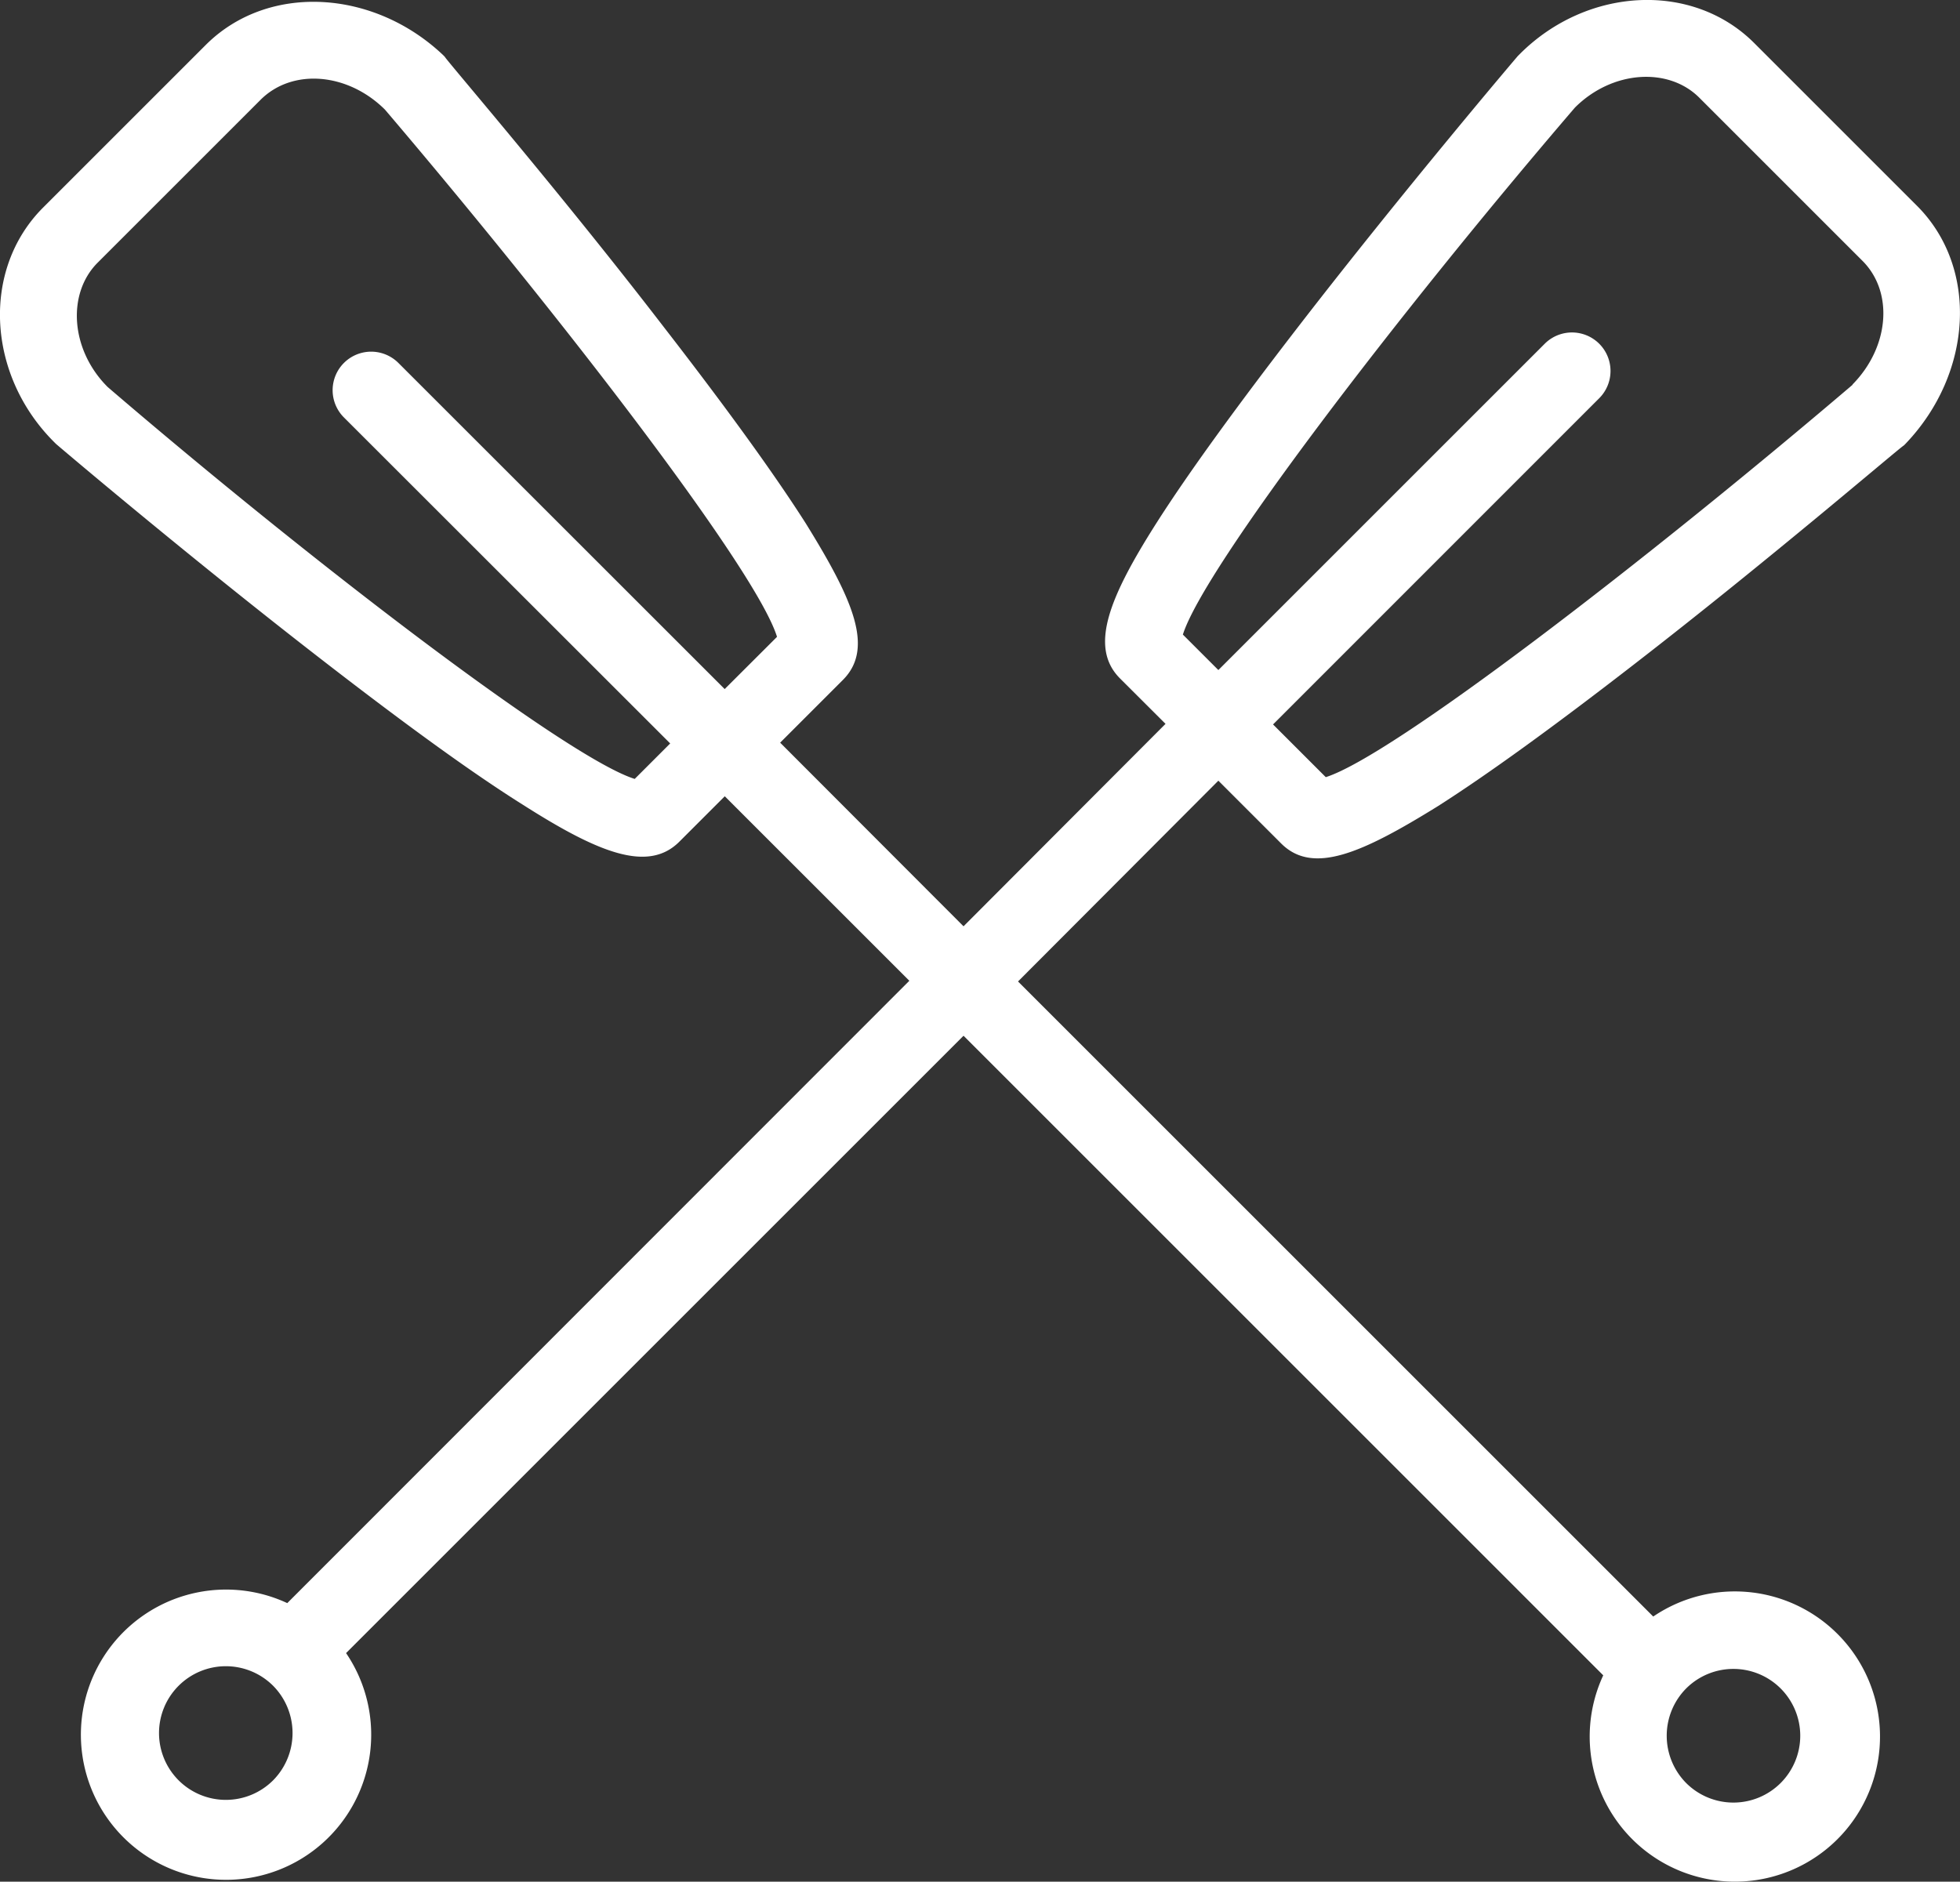 <svg id="c684c92e-2db2-4ae7-958a-0eca72dbfeec" data-name="Layer 1" xmlns="http://www.w3.org/2000/svg" viewBox="0 0 199.98 192.03"><rect x="0" y="0" width="199.98" height="192.03" fill="#333333" stroke="none"/><title>paddles</title><g id="58b71021-ffc7-453a-b8ab-4ee68010fe5f" data-name="541a5ce3-671c-4848-a673-8fb11e9ef8f8"><path d="M195.28,25.13l-16.6-16.6c-6.3-6.31-17.06-5.75-23.92,1.11l-.19.19c-.09.09-11.59,13.63-22.34,27.54-6.3,8.16-11.22,14.93-14.46,20-4.91,7.7-7,12.8-3.8,16L118.61,78,98,98.66,79.29,79.92l6.4-6.4c3.25-3.25,1-8.25-3.8-16-3.25-5.1-8.16-11.87-14.46-20-10.77-14-22.27-27.32-22.36-27.6l-.19-.19C37.75,3,27,2.41,20.69,8.71L4.09,25.31C-2.22,31.62-1.66,42.37,5.2,49.23l.19.19C5.48,49.51,19,61,32.92,71.76,41.08,78.07,47.85,83,53,86.23c7.7,4.91,12.8,7,16,3.8l4.64-4.64,18.83,18.83L29,167.73a14.81,14.81,0,1,0,6,5.1l63-63,65.27,65.27a14.81,14.81,0,1,0,5.1-6l-64.81-64.81L124,83.8l6.4,6.4c3.24,3.25,8.25,1,16-3.8,5.1-3.25,11.87-8.16,20-14.46,13.91-10.76,27.26-22.25,27.54-22.35l.19-.19C201,42.19,201.58,31.43,195.28,25.13ZM73.63,74.45,40.34,41.17a3.93,3.93,0,0,0-5.56,5.56L68.07,80l-3.62,3.62c-6.77-2.12-32.55-21.78-53.78-40-3.8-3.8-4.17-9.55-1-12.7l16.6-16.6c3.25-3.25,8.9-2.78,12.7,1,18.16,21.34,37.9,47,40,53.8ZM27.56,185.81a6.82,6.82,0,1,1,0-9.64h0A6.86,6.86,0,0,1,27.56,185.81Zm144.17-9.37a6.82,6.82,0,1,1,0,9.65,6.86,6.86,0,0,1,0-9.65Zm17-133.06c-21.32,18.17-47,37.92-53.77,40.06l-5.38-5.38,33.28-33.29a3.93,3.93,0,0,0-5.56-5.56L124,72.51l-3.62-3.62c2.13-6.77,21.79-32.55,40-53.78,3.8-3.8,9.55-4.17,12.7-1l16.6,16.6c3.27,3.22,2.77,8.88-1,12.68Z" transform="translate(0.31 -4.13)" fill="#fff"/></g></svg>